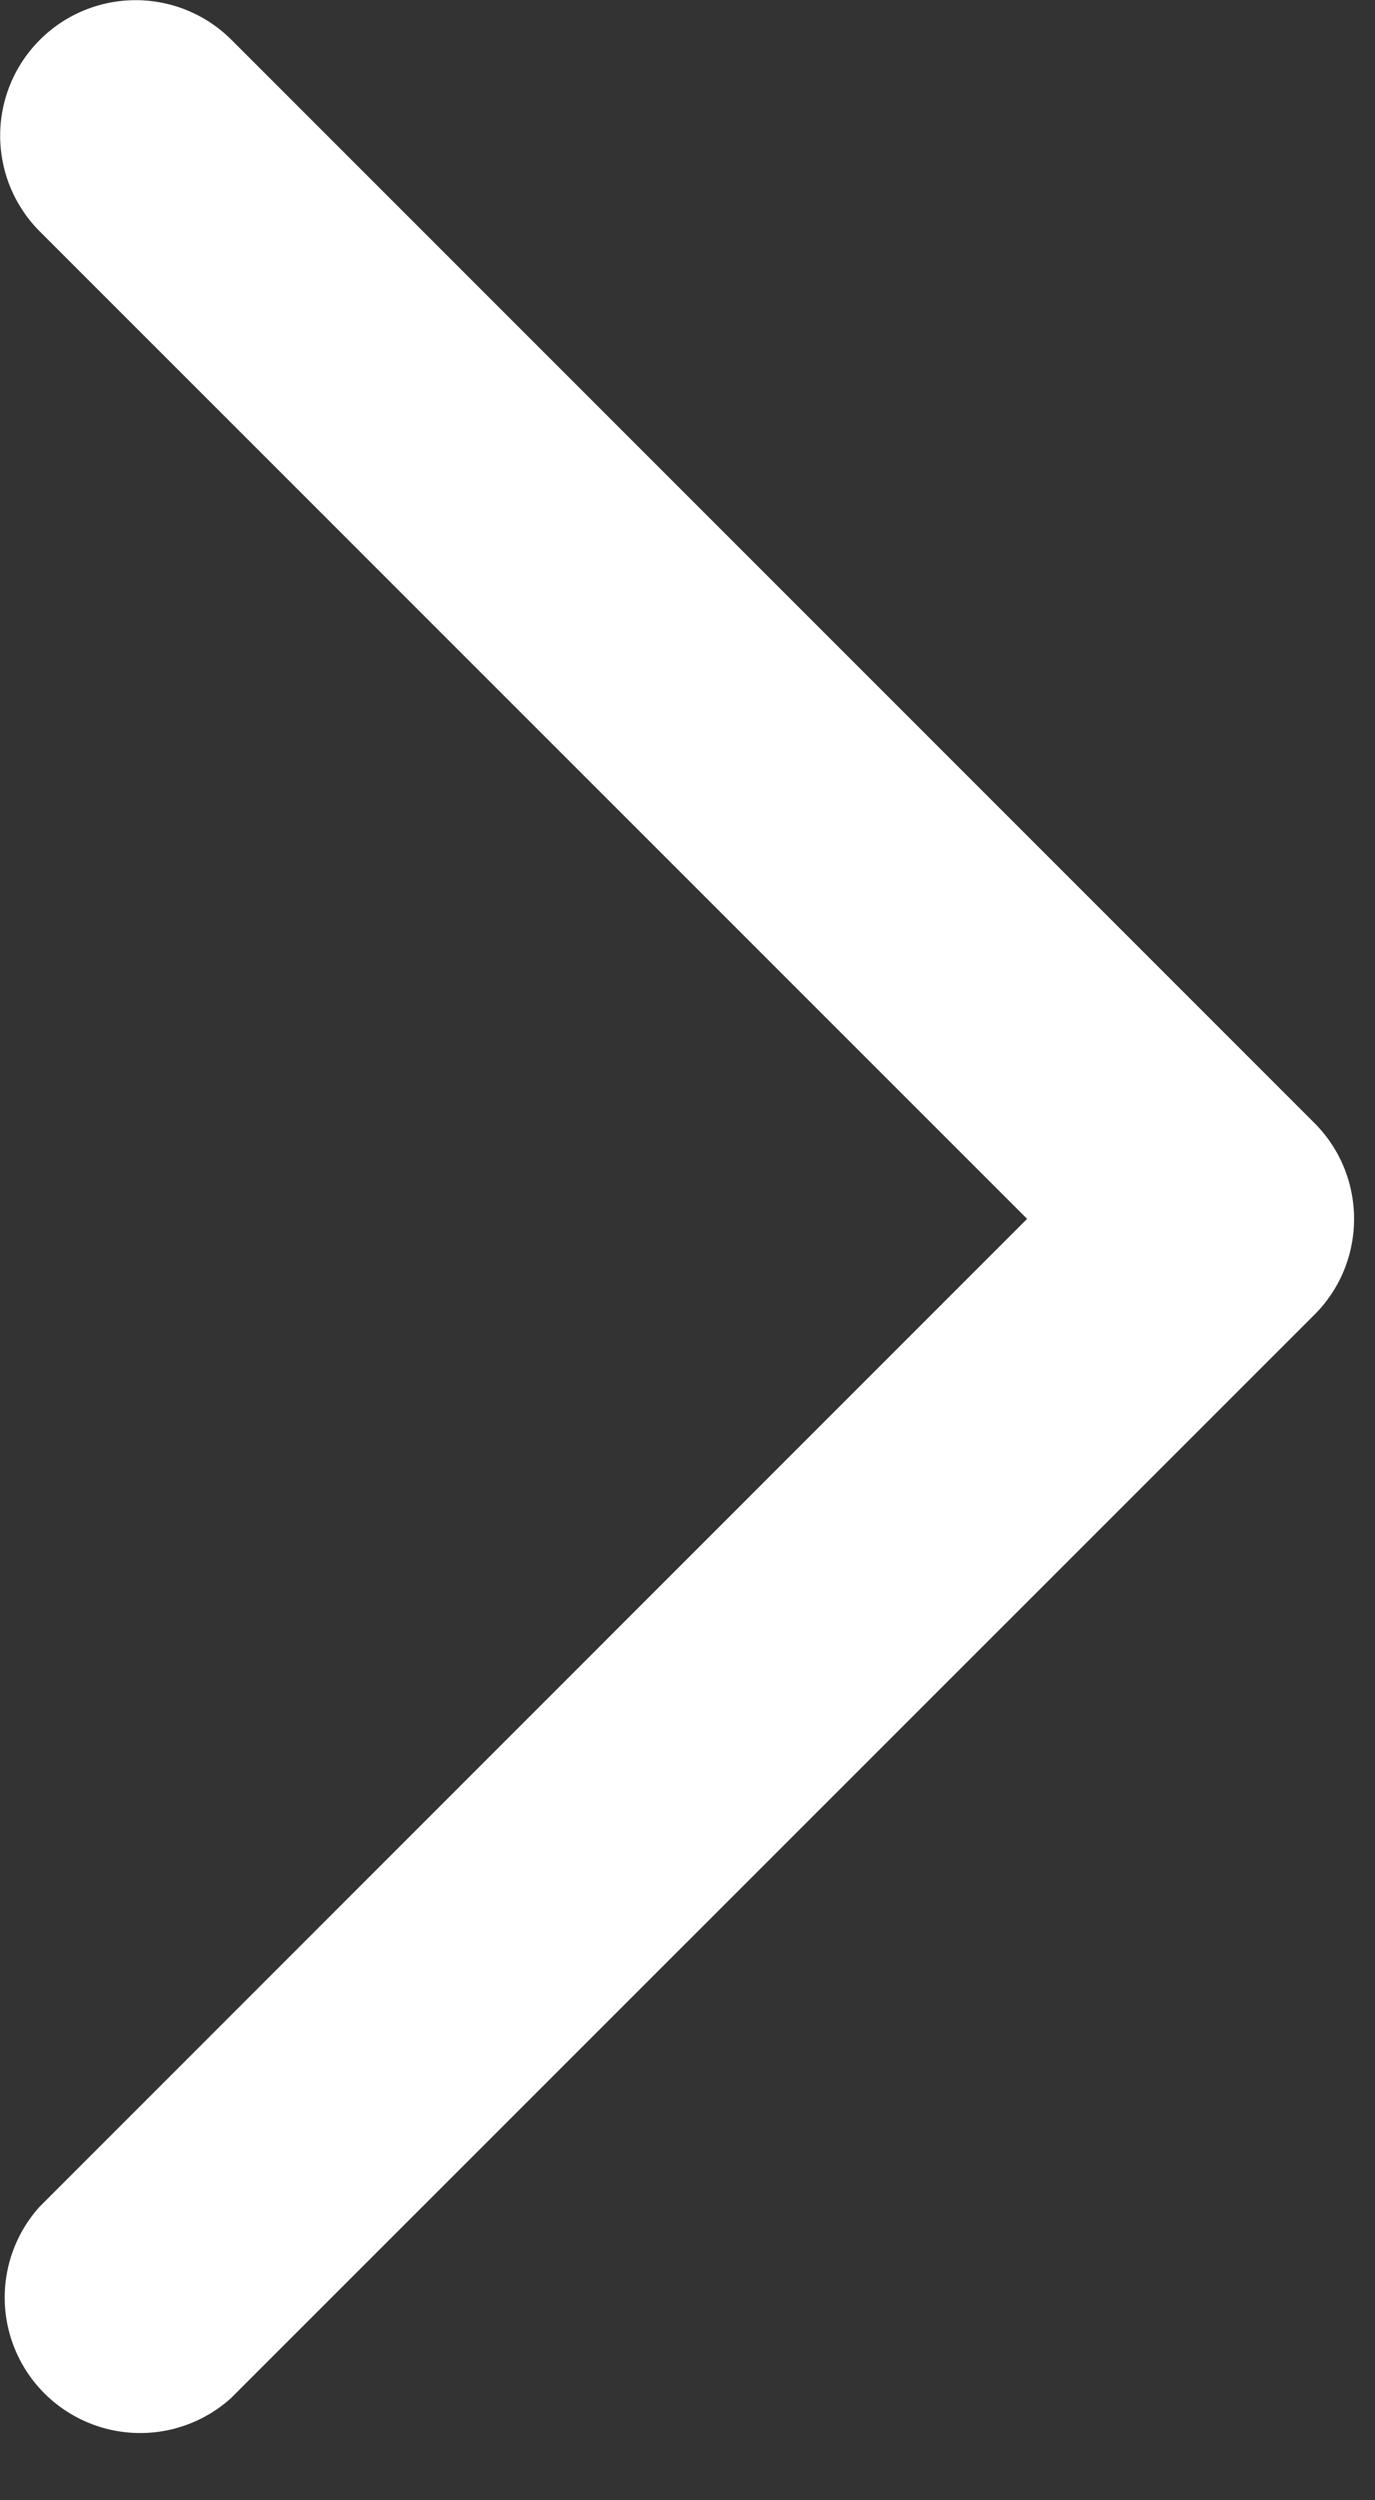 <svg width="11" height="20" fill="none" xmlns="http://www.w3.org/2000/svg"><rect width="100%" height="100%" fill="#333333" stroke="none"/><path d="M.317 1.85A1.084 1.084 0 011.849.316l8.667 8.668c.422.423.422 1.11 0 1.532l-8.668 8.667a1.084 1.084 0 01-1.531-1.531l7.9-7.902-7.9-7.9z" fill="#fff"/></svg>